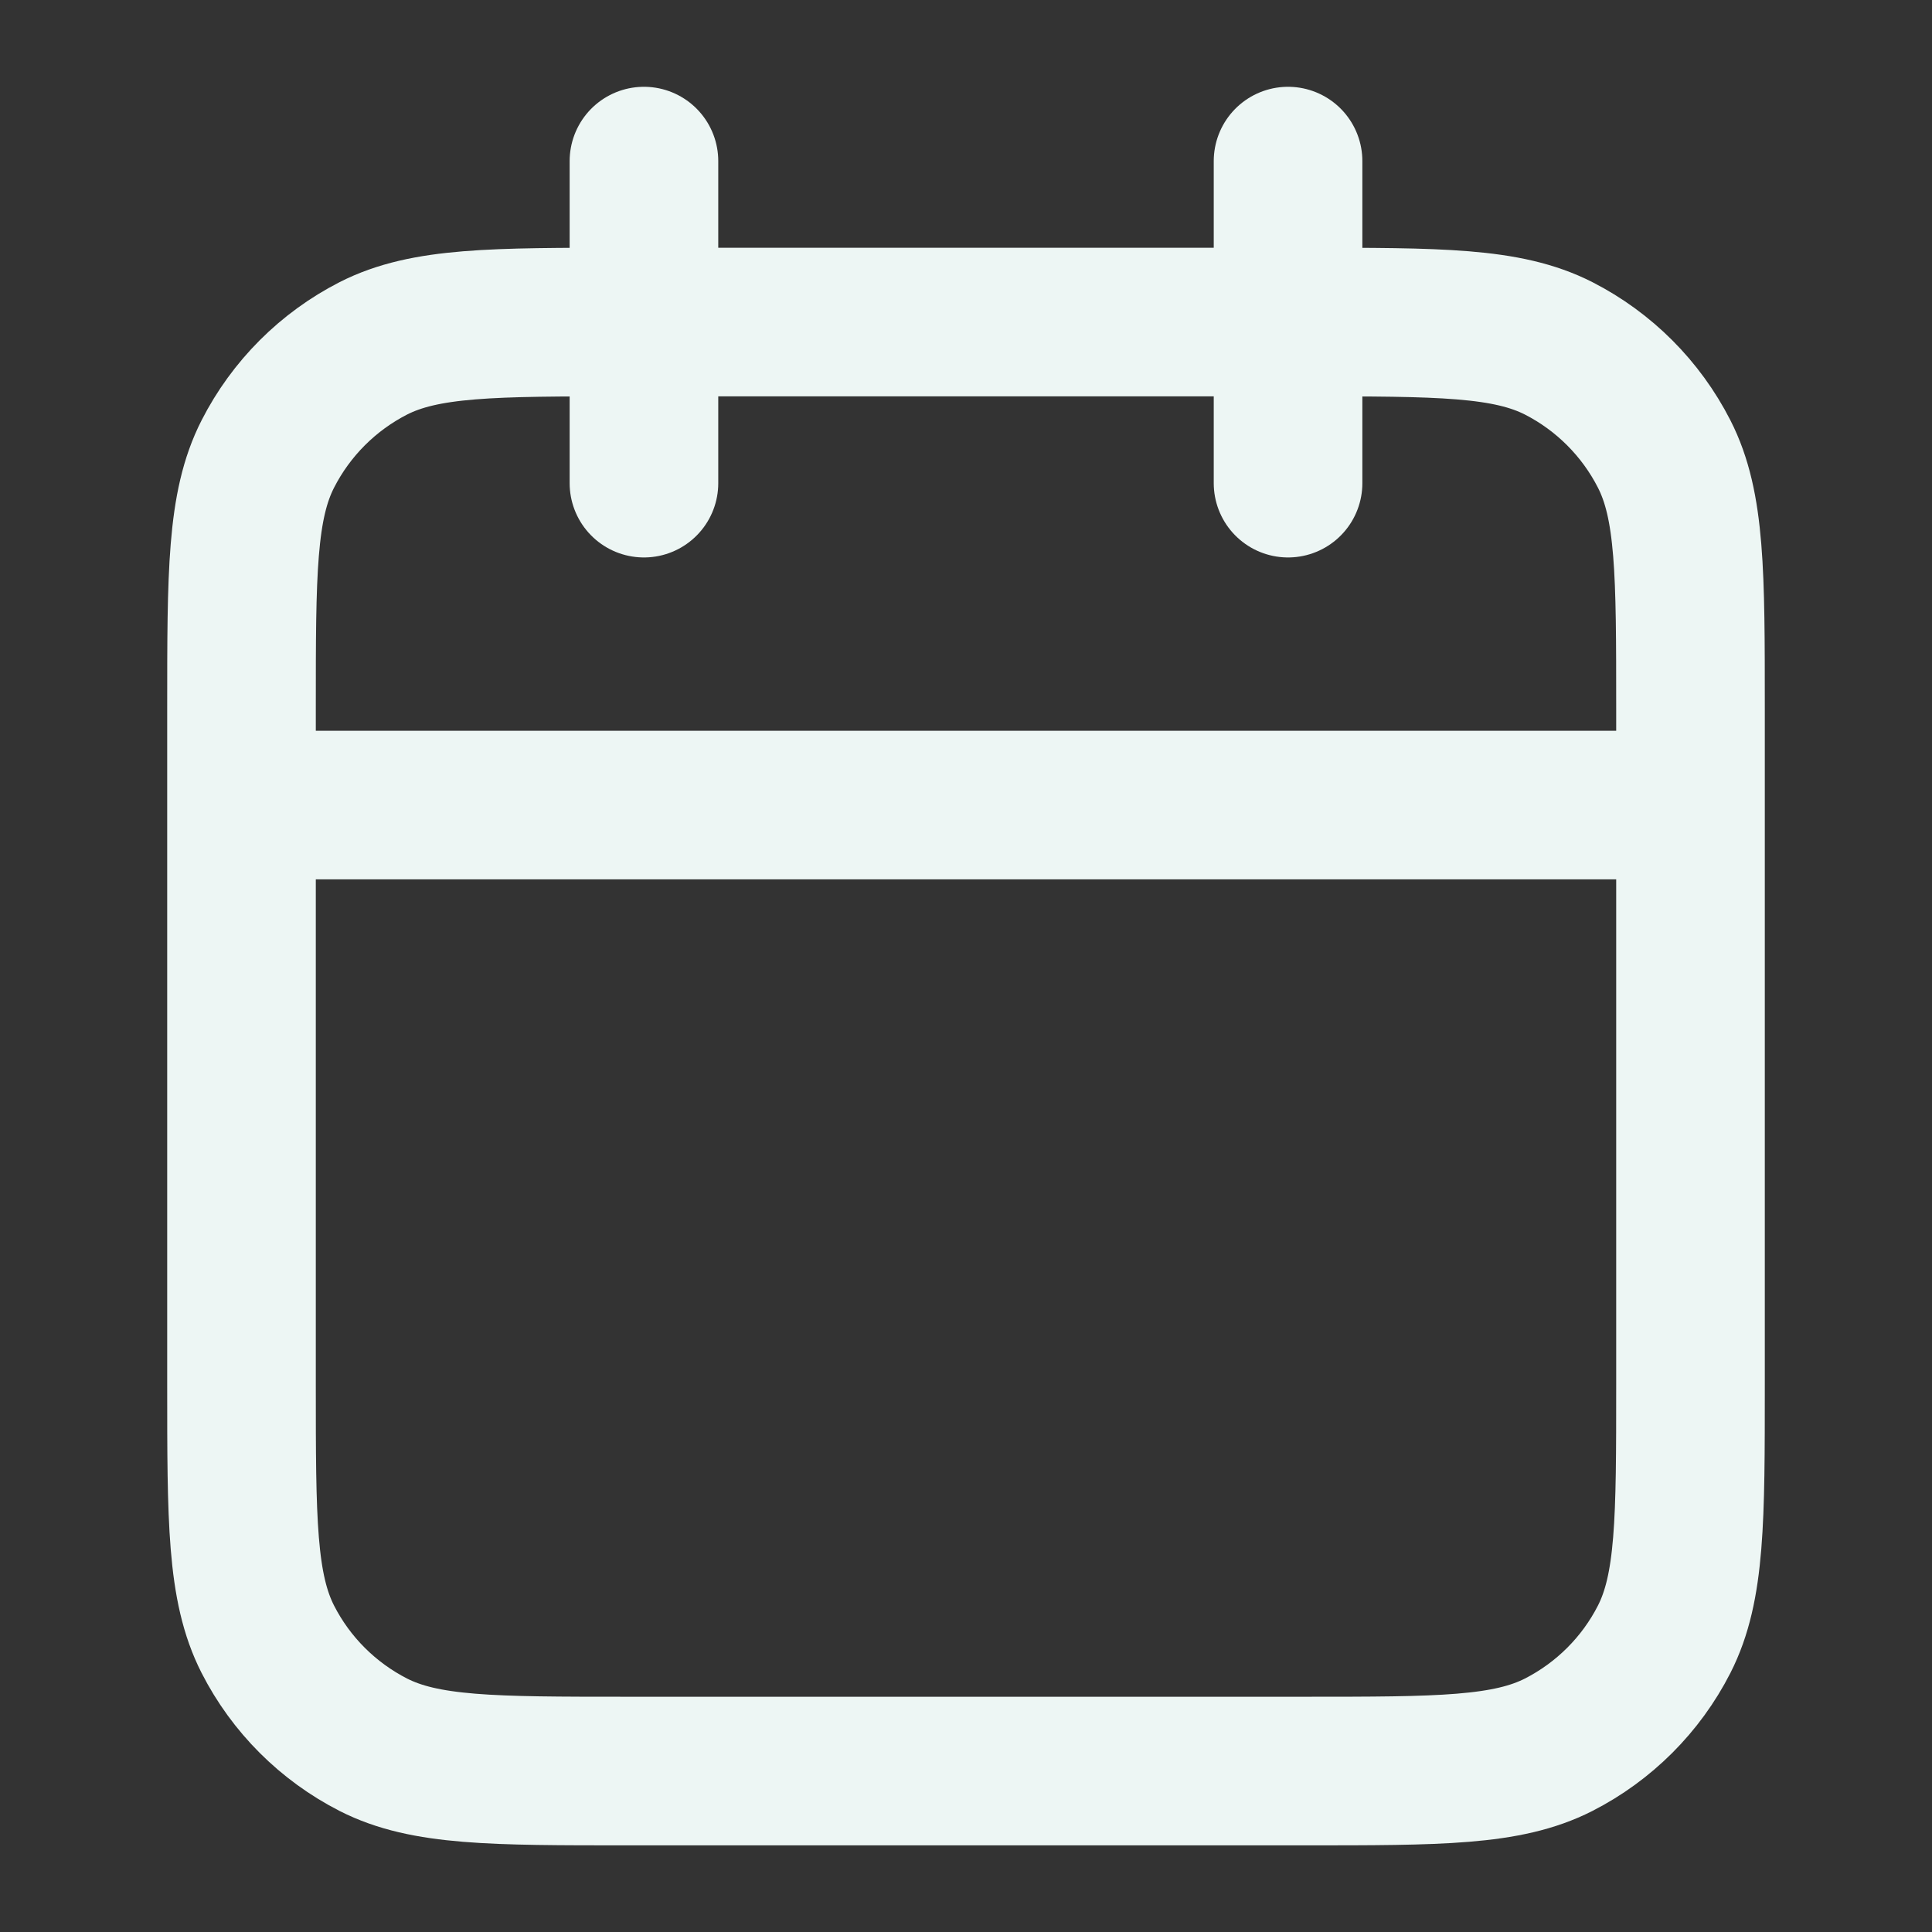 <svg width="13" height="13" viewBox="0 0 13 13" fill="none" xmlns="http://www.w3.org/2000/svg">
<rect x="0" y="0" width="13" height="13" fill="#333333" stroke="none"/>
<path d="M11.375 5.417H1.625M8.667 1.084V3.251M4.333 1.084V3.251M4.225 11.917H8.775C9.685 11.917 10.14 11.917 10.488 11.74C10.793 11.584 11.042 11.336 11.198 11.03C11.375 10.682 11.375 10.227 11.375 9.317V4.767C11.375 3.857 11.375 3.402 11.198 3.055C11.042 2.749 10.793 2.5 10.488 2.344C10.14 2.167 9.685 2.167 8.775 2.167H4.225C3.315 2.167 2.86 2.167 2.512 2.344C2.207 2.5 1.958 2.749 1.802 3.055C1.625 3.402 1.625 3.857 1.625 4.767V9.317C1.625 10.227 1.625 10.682 1.802 11.03C1.958 11.336 2.207 11.584 2.512 11.74C2.86 11.917 3.315 11.917 4.225 11.917Z" stroke="#EDF6F4" stroke-linecap="round" stroke-linejoin="round"/>
</svg>

